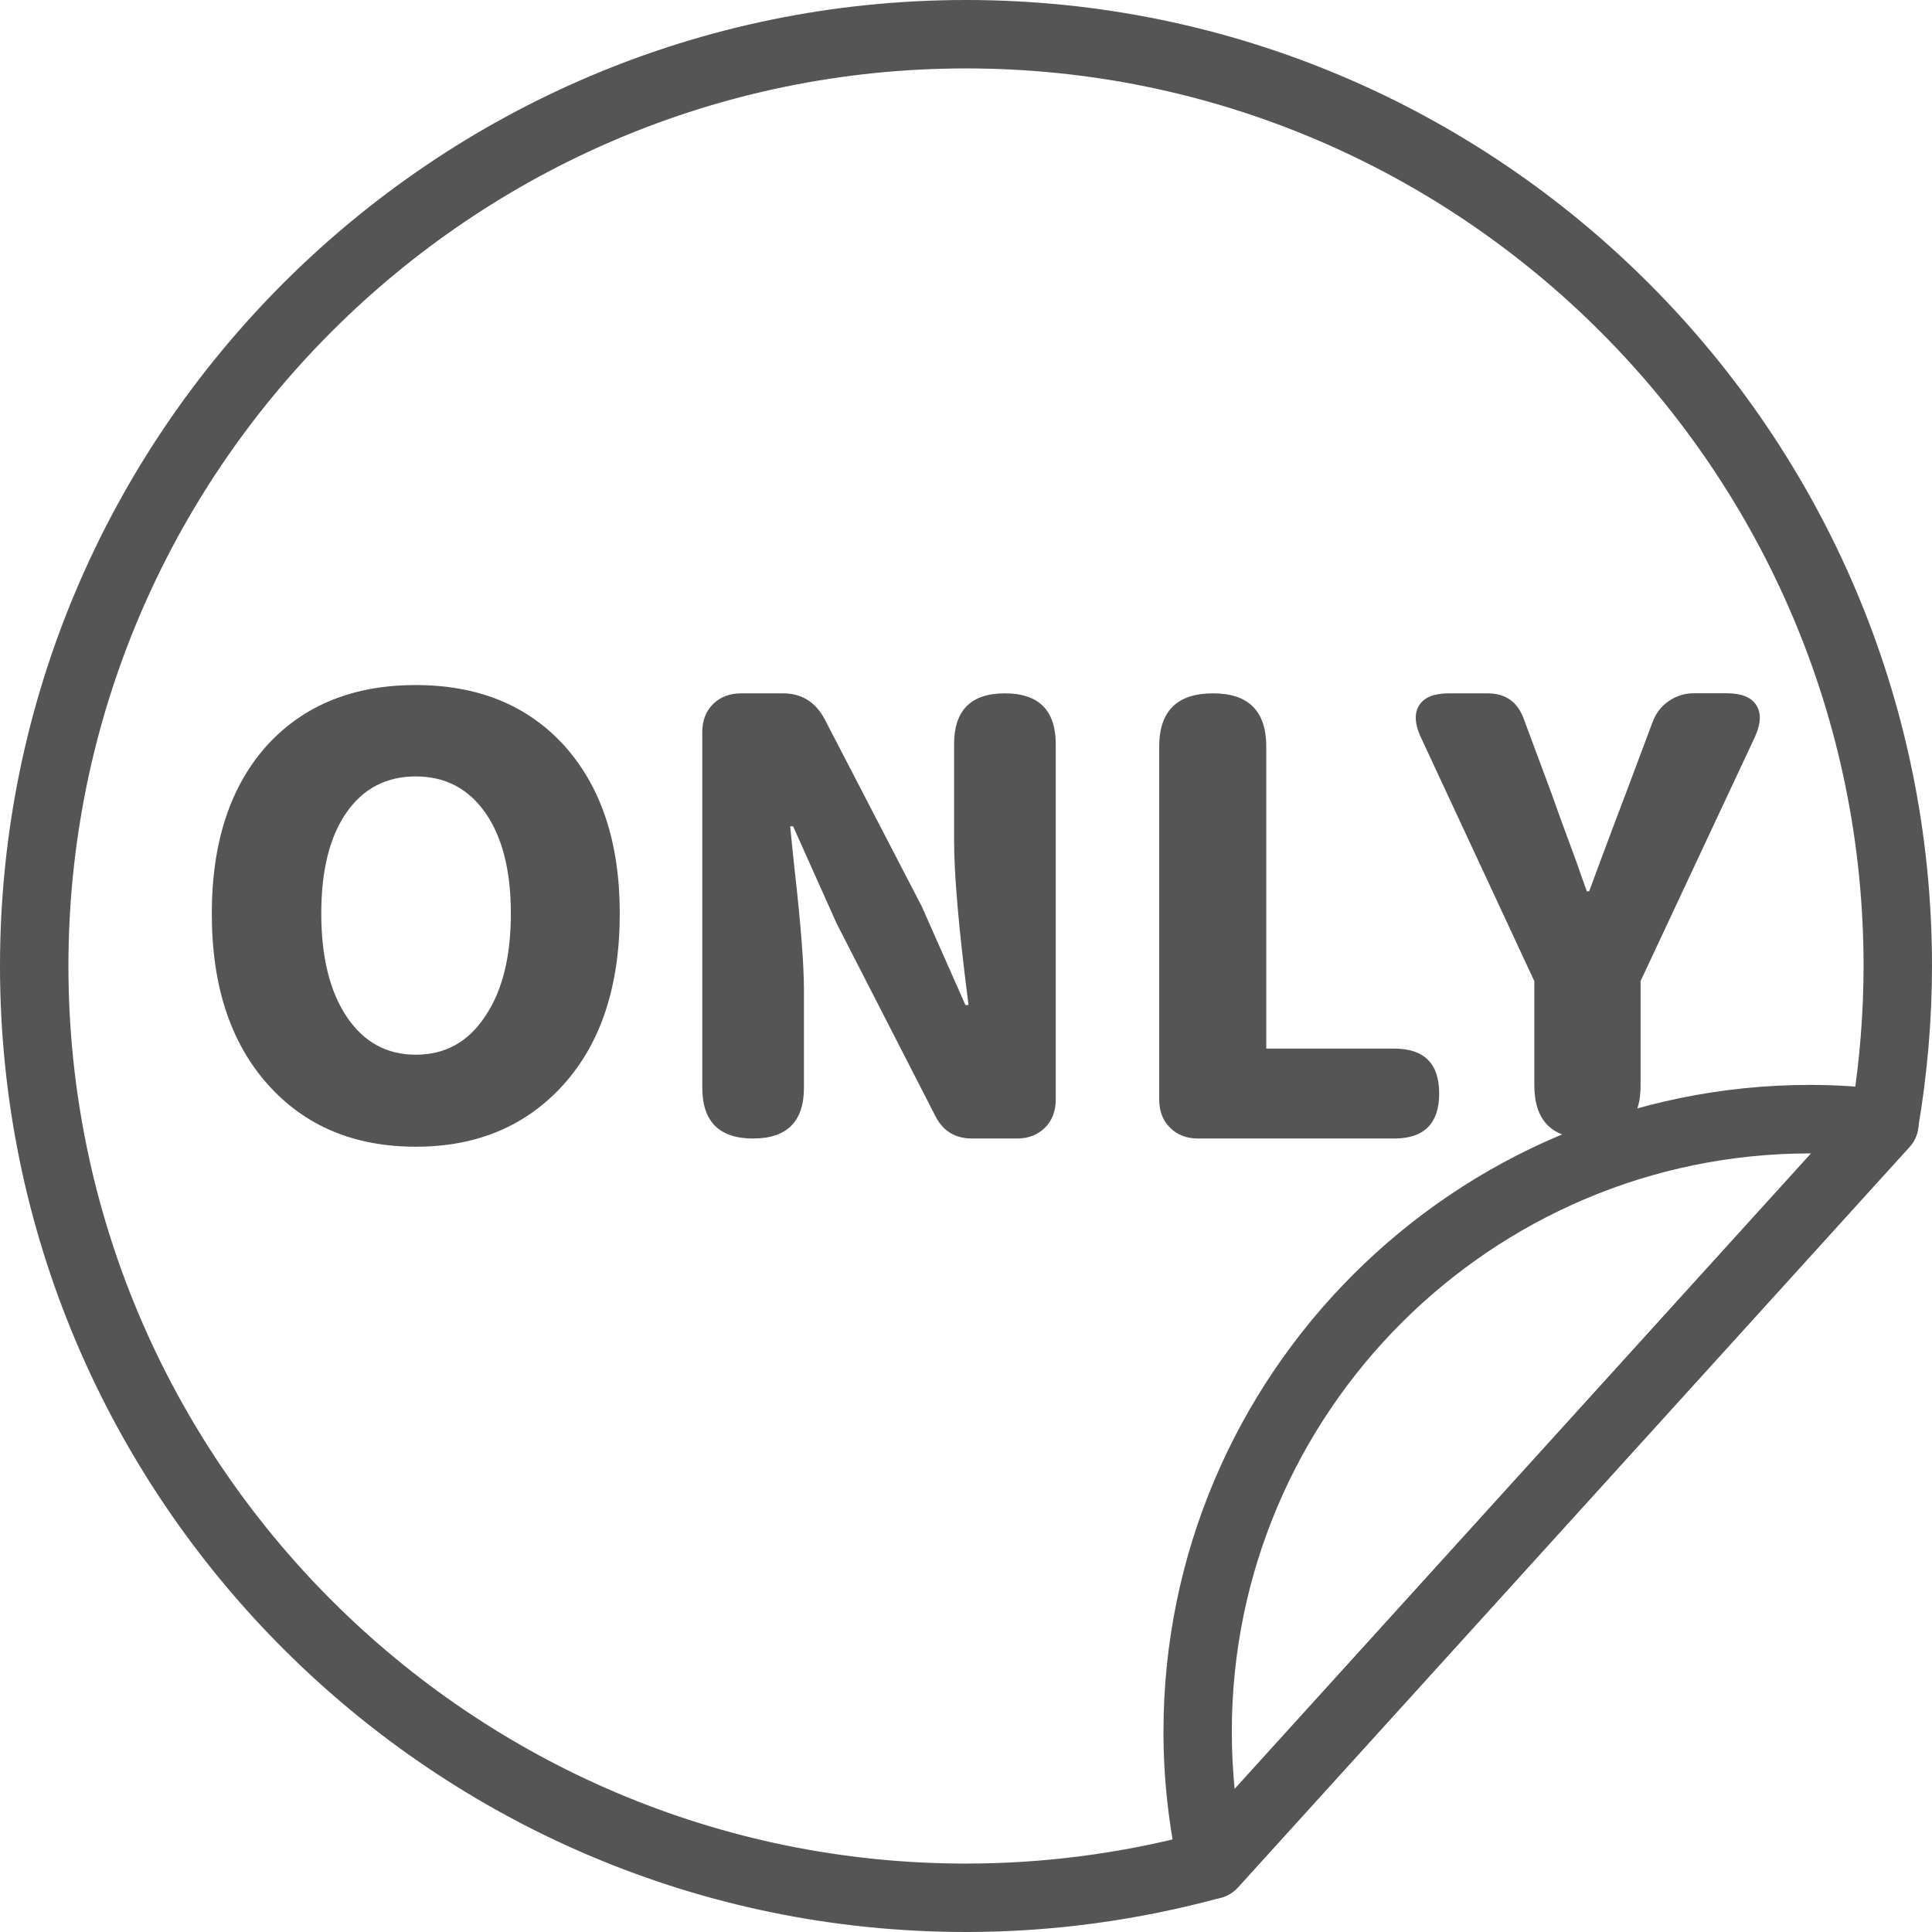 <?xml version="1.0" encoding="utf-8"?>
<!-- Generator: Adobe Illustrator 16.0.0, SVG Export Plug-In . SVG Version: 6.00 Build 0)  -->
<!DOCTYPE svg PUBLIC "-//W3C//DTD SVG 1.1//EN" "http://www.w3.org/Graphics/SVG/1.1/DTD/svg11.dtd">
<svg version="1.1" id="圖層_1" xmlns="http://www.w3.org/2000/svg" xmlns:xlink="http://www.w3.org/1999/xlink" x="0px" y="0px"
	 width="24px" height="24px" viewBox="0 0 24 24" enable-background="new 0 0 24 24" xml:space="preserve">
<g>
	<defs>
		<rect id="SVGID_1_" width="24" height="24"/>
	</defs>
	<clipPath id="SVGID_2_">
		<use xlink:href="#SVGID_1_"  overflow="visible"/>
	</clipPath>
	<g clip-path="url(#SVGID_2_)">
		<path fill="#555555" d="M12,24C5.383,24,0,18.617,0,12S5.383,0,12,0c6.617,0,12,5.383,12,12c0,0.67-0.059,1.354-0.175,2.03
			c-0.013,0.081-0.05,0.154-0.104,0.215l-8.348,9.204c-0.055,0.06-0.125,0.103-0.202,0.124C14.135,23.856,13.068,24,12,24z M12,0.85
			C5.852,0.85,0.85,5.852,0.85,12S5.852,23.15,12,23.15c0.952,0,1.902-0.122,2.828-0.365l8.18-9.018
			c0.094-0.591,0.142-1.185,0.142-1.768C23.149,5.852,18.147,0.85,12,0.85z"/>
	</g>
	<g clip-path="url(#SVGID_2_)">
		<path fill="#555555" d="M15.06,23.589c-0.036,0-0.073-0.006-0.109-0.016c-0.153-0.04-0.272-0.163-0.306-0.318
			c-0.127-0.574-0.192-1.161-0.192-1.742c0-4.431,3.605-8.036,8.035-8.036c0.315,0,0.641,0.021,0.971,0.061
			c0.157,0.02,0.291,0.125,0.348,0.274c0.055,0.148,0.022,0.315-0.084,0.434l-8.348,9.204C15.292,23.539,15.177,23.589,15.06,23.589
			z M22.487,14.328c-3.962,0-7.185,3.223-7.185,7.185c0,0.236,0.012,0.474,0.035,0.711l7.161-7.896
			C22.495,14.328,22.491,14.328,22.487,14.328z"/>
	</g>
	<g clip-path="url(#SVGID_2_)">
		<path fill="#555555" d="M5.164,14.245c-0.763,0-1.375-0.257-1.835-0.771c-0.466-0.521-0.698-1.228-0.698-2.122
			c0-0.894,0.232-1.596,0.698-2.106c0.456-0.491,1.067-0.736,1.835-0.736S6.544,8.757,7,9.252c0.465,0.51,0.699,1.209,0.699,2.096
			c0,0.896-0.232,1.604-0.695,2.121C6.54,13.986,5.927,14.245,5.164,14.245z M5.164,13.102c0.367,0,0.654-0.159,0.862-0.476
			c0.213-0.312,0.32-0.738,0.32-1.278c0-0.531-0.105-0.946-0.315-1.249c-0.211-0.302-0.5-0.454-0.866-0.454s-0.654,0.15-0.862,0.45
			c-0.208,0.3-0.312,0.717-0.312,1.252c0,0.54,0.105,0.967,0.315,1.282C4.517,12.944,4.802,13.102,5.164,13.102z"/>
		<path fill="#555555" d="M9.355,14.143c-0.421,0-0.631-0.211-0.631-0.633V9.096c0-0.144,0.044-0.26,0.133-0.349
			c0.089-0.089,0.206-0.134,0.35-0.134h0.52c0.228,0,0.399,0.104,0.513,0.313l1.21,2.333l0.543,1.226h0.037
			c0-0.015-0.003-0.037-0.007-0.067c-0.114-0.892-0.171-1.55-0.171-1.977V9.245c0-0.421,0.21-0.632,0.631-0.632
			s0.632,0.211,0.632,0.632v4.413c0,0.145-0.045,0.261-0.133,0.35c-0.09,0.089-0.206,0.135-0.351,0.135h-0.193h-0.364
			c-0.208,0-0.359-0.093-0.453-0.276l-1.227-2.393l-0.542-1.21H9.816c0.01,0.108,0.027,0.279,0.052,0.512
			c0.079,0.694,0.119,1.205,0.119,1.531v1.204C9.987,13.932,9.776,14.143,9.355,14.143z"/>
		<path fill="#555555" d="M14.883,14.143c-0.143,0-0.26-0.046-0.349-0.135c-0.09-0.089-0.134-0.205-0.134-0.35V9.274
			c0-0.441,0.223-0.661,0.669-0.661c0.44,0,0.661,0.22,0.661,0.661v3.752h1.59c0.372,0,0.558,0.187,0.558,0.558
			s-0.186,0.559-0.558,0.559h-1.182H14.883z"/>
		<path fill="#555555" d="M19.721,14.143c-0.441,0-0.661-0.221-0.661-0.662v-1.293l-1.411-3.032
			c-0.075-0.164-0.082-0.294-0.02-0.394c0.062-0.099,0.185-0.149,0.367-0.149h0.104h0.379c0.218,0,0.367,0.101,0.445,0.305
			l0.343,0.921c0.069,0.198,0.176,0.49,0.319,0.876c0.055,0.159,0.097,0.278,0.126,0.357h0.029c0.074-0.204,0.185-0.496,0.327-0.877
			c0.061-0.158,0.104-0.277,0.135-0.356l0.326-0.87c0.04-0.108,0.107-0.195,0.201-0.26s0.198-0.097,0.312-0.097h0.409
			c0.183,0,0.305,0.05,0.368,0.149c0.061,0.099,0.056,0.23-0.019,0.394l-1.42,3.032v1.293
			C20.382,13.922,20.161,14.143,19.721,14.143z"/>
	</g>
</g>
</svg>
